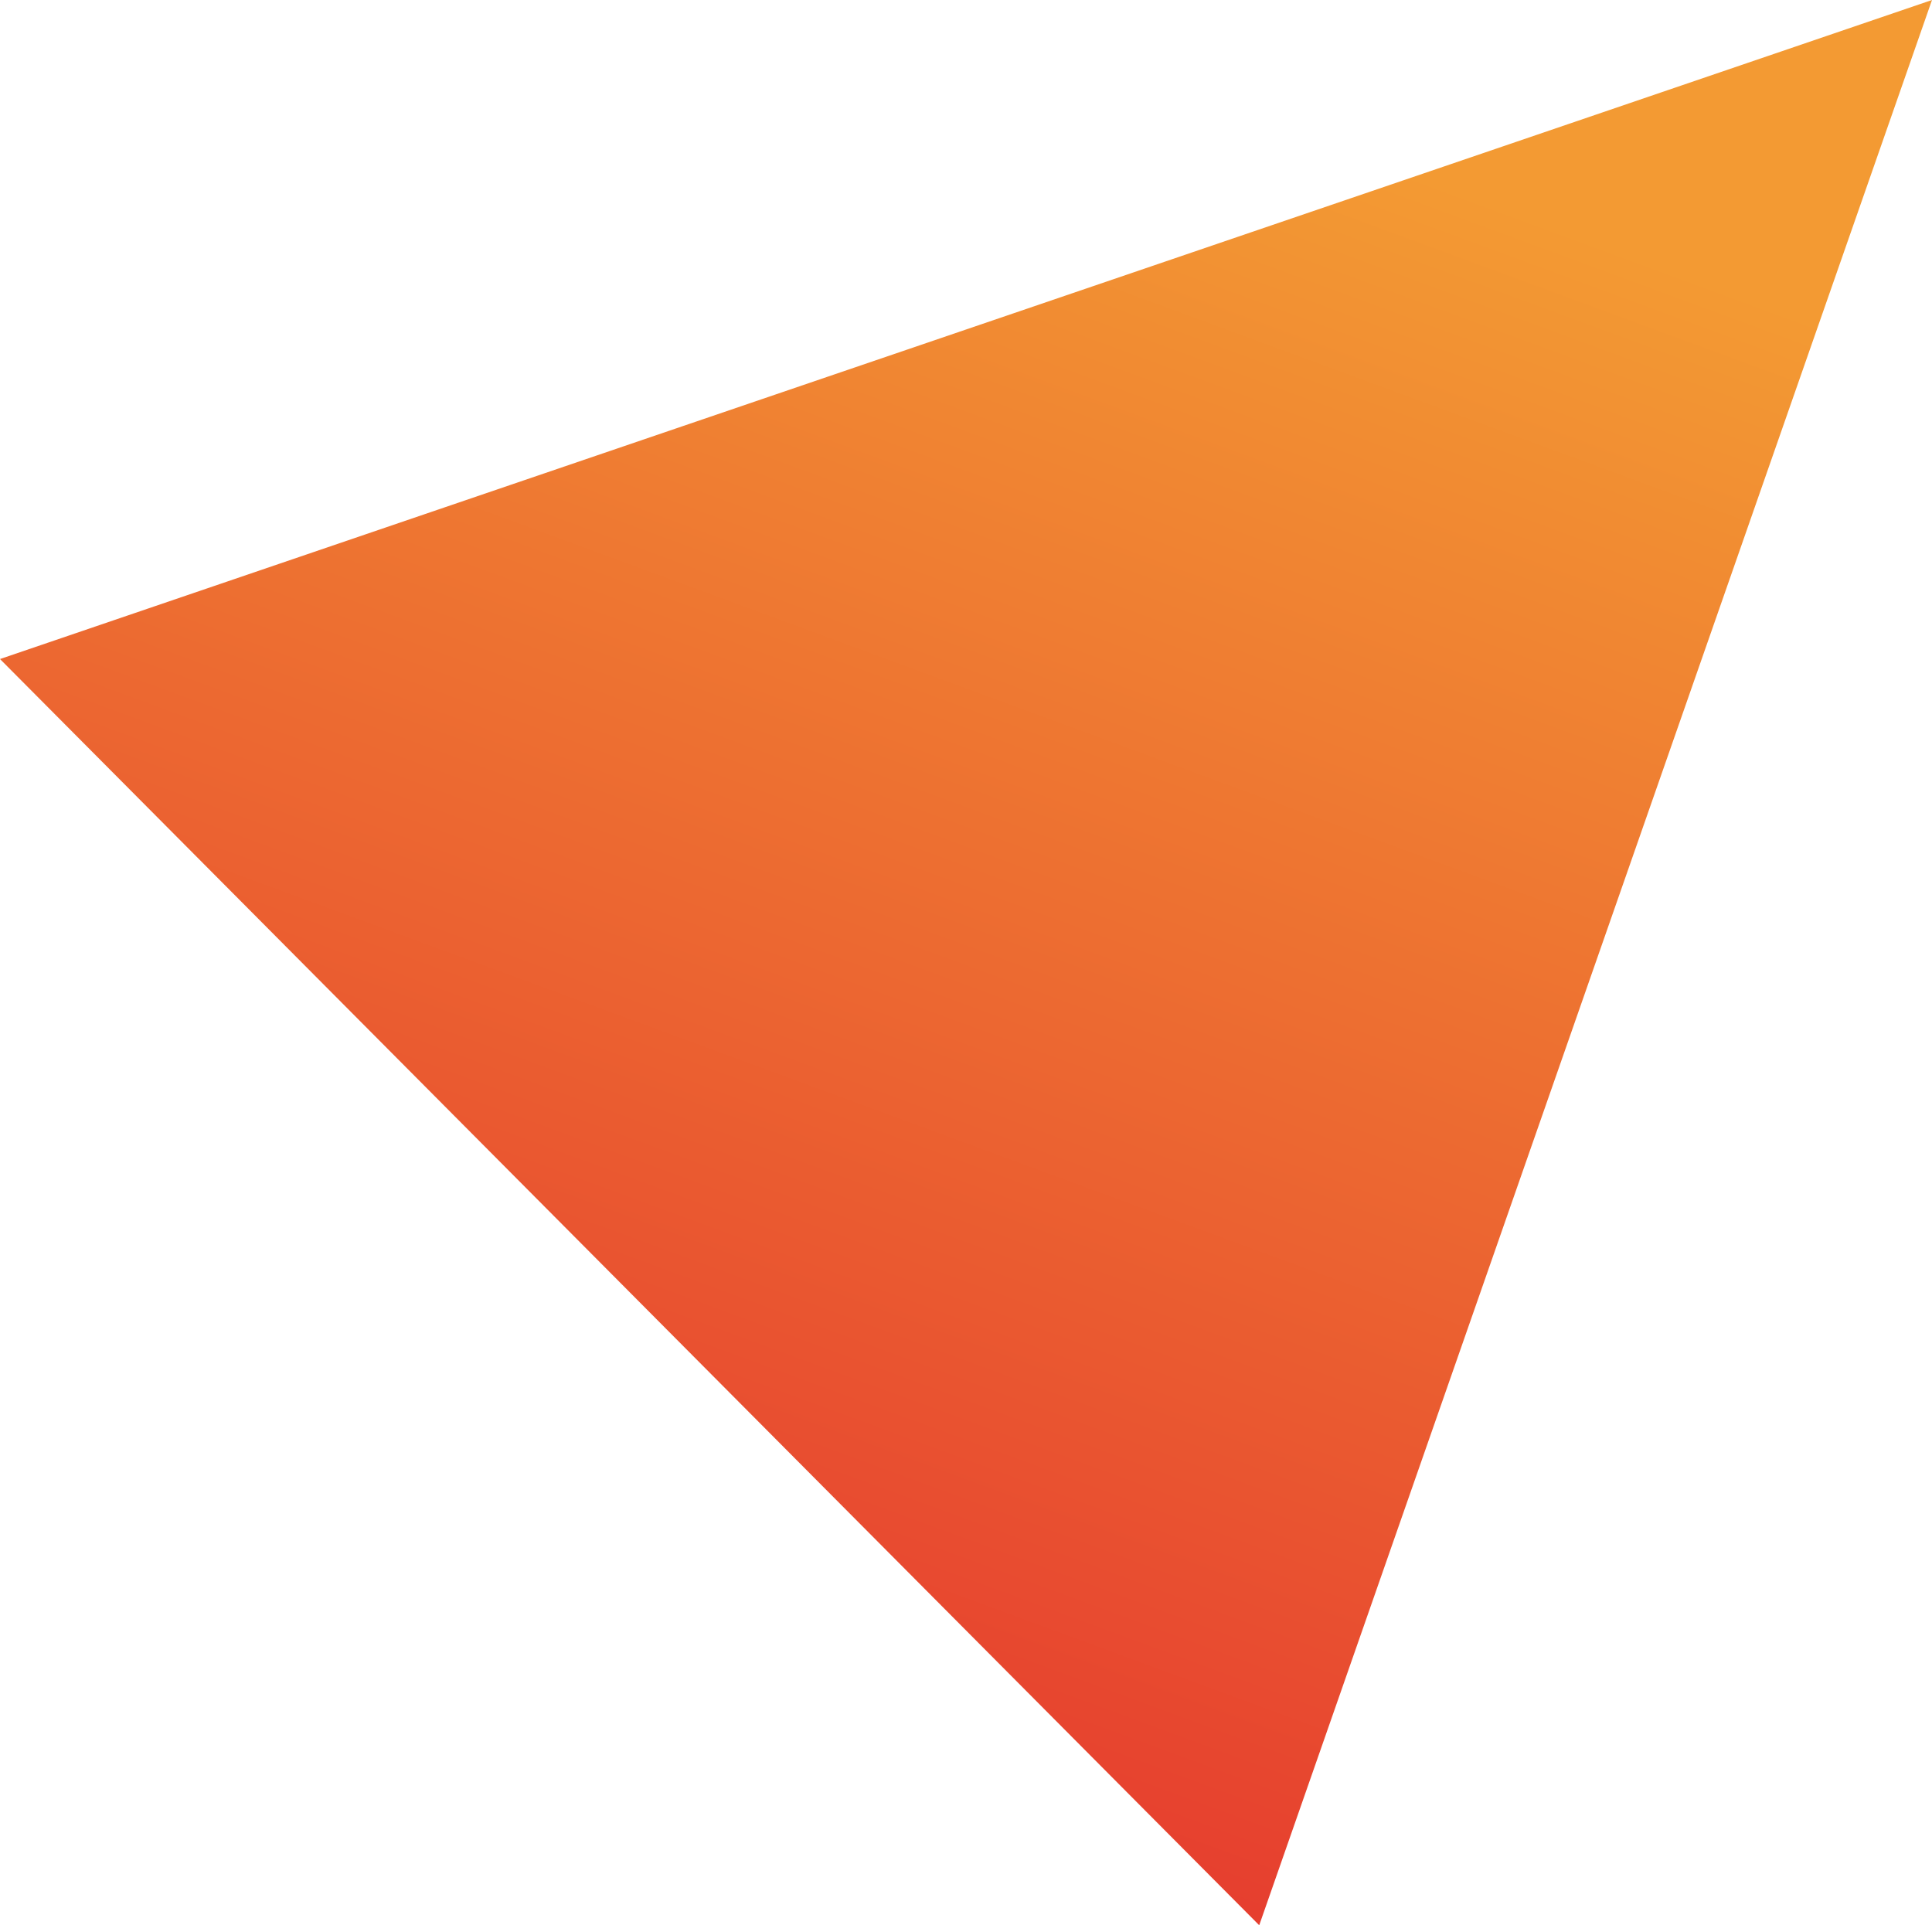 <svg width="288" height="287" viewBox="0 0 288 287" fill="none" xmlns="http://www.w3.org/2000/svg">
<g clip-path="url(#clip0_1888_8392)">
<path d="M288 0L144.002 49.12L0 98.244L93.855 192.622L187.71 287L237.857 143.502L288 0Z" fill="url(#paint0_linear_1888_8392)"/>
</g>
<defs>
<linearGradient id="paint0_linear_1888_8392" x1="74.015" y1="246.314" x2="162.043" y2="7.554" gradientUnits="userSpaceOnUse">
<stop stop-color="#E63E2F"/>
<stop offset="1" stop-color="#F39A33"/>
</linearGradient>
<clipPath id="clip0_1888_8392">
<rect width="288" height="287" fill="white"/>
</clipPath>
</defs>
</svg>
